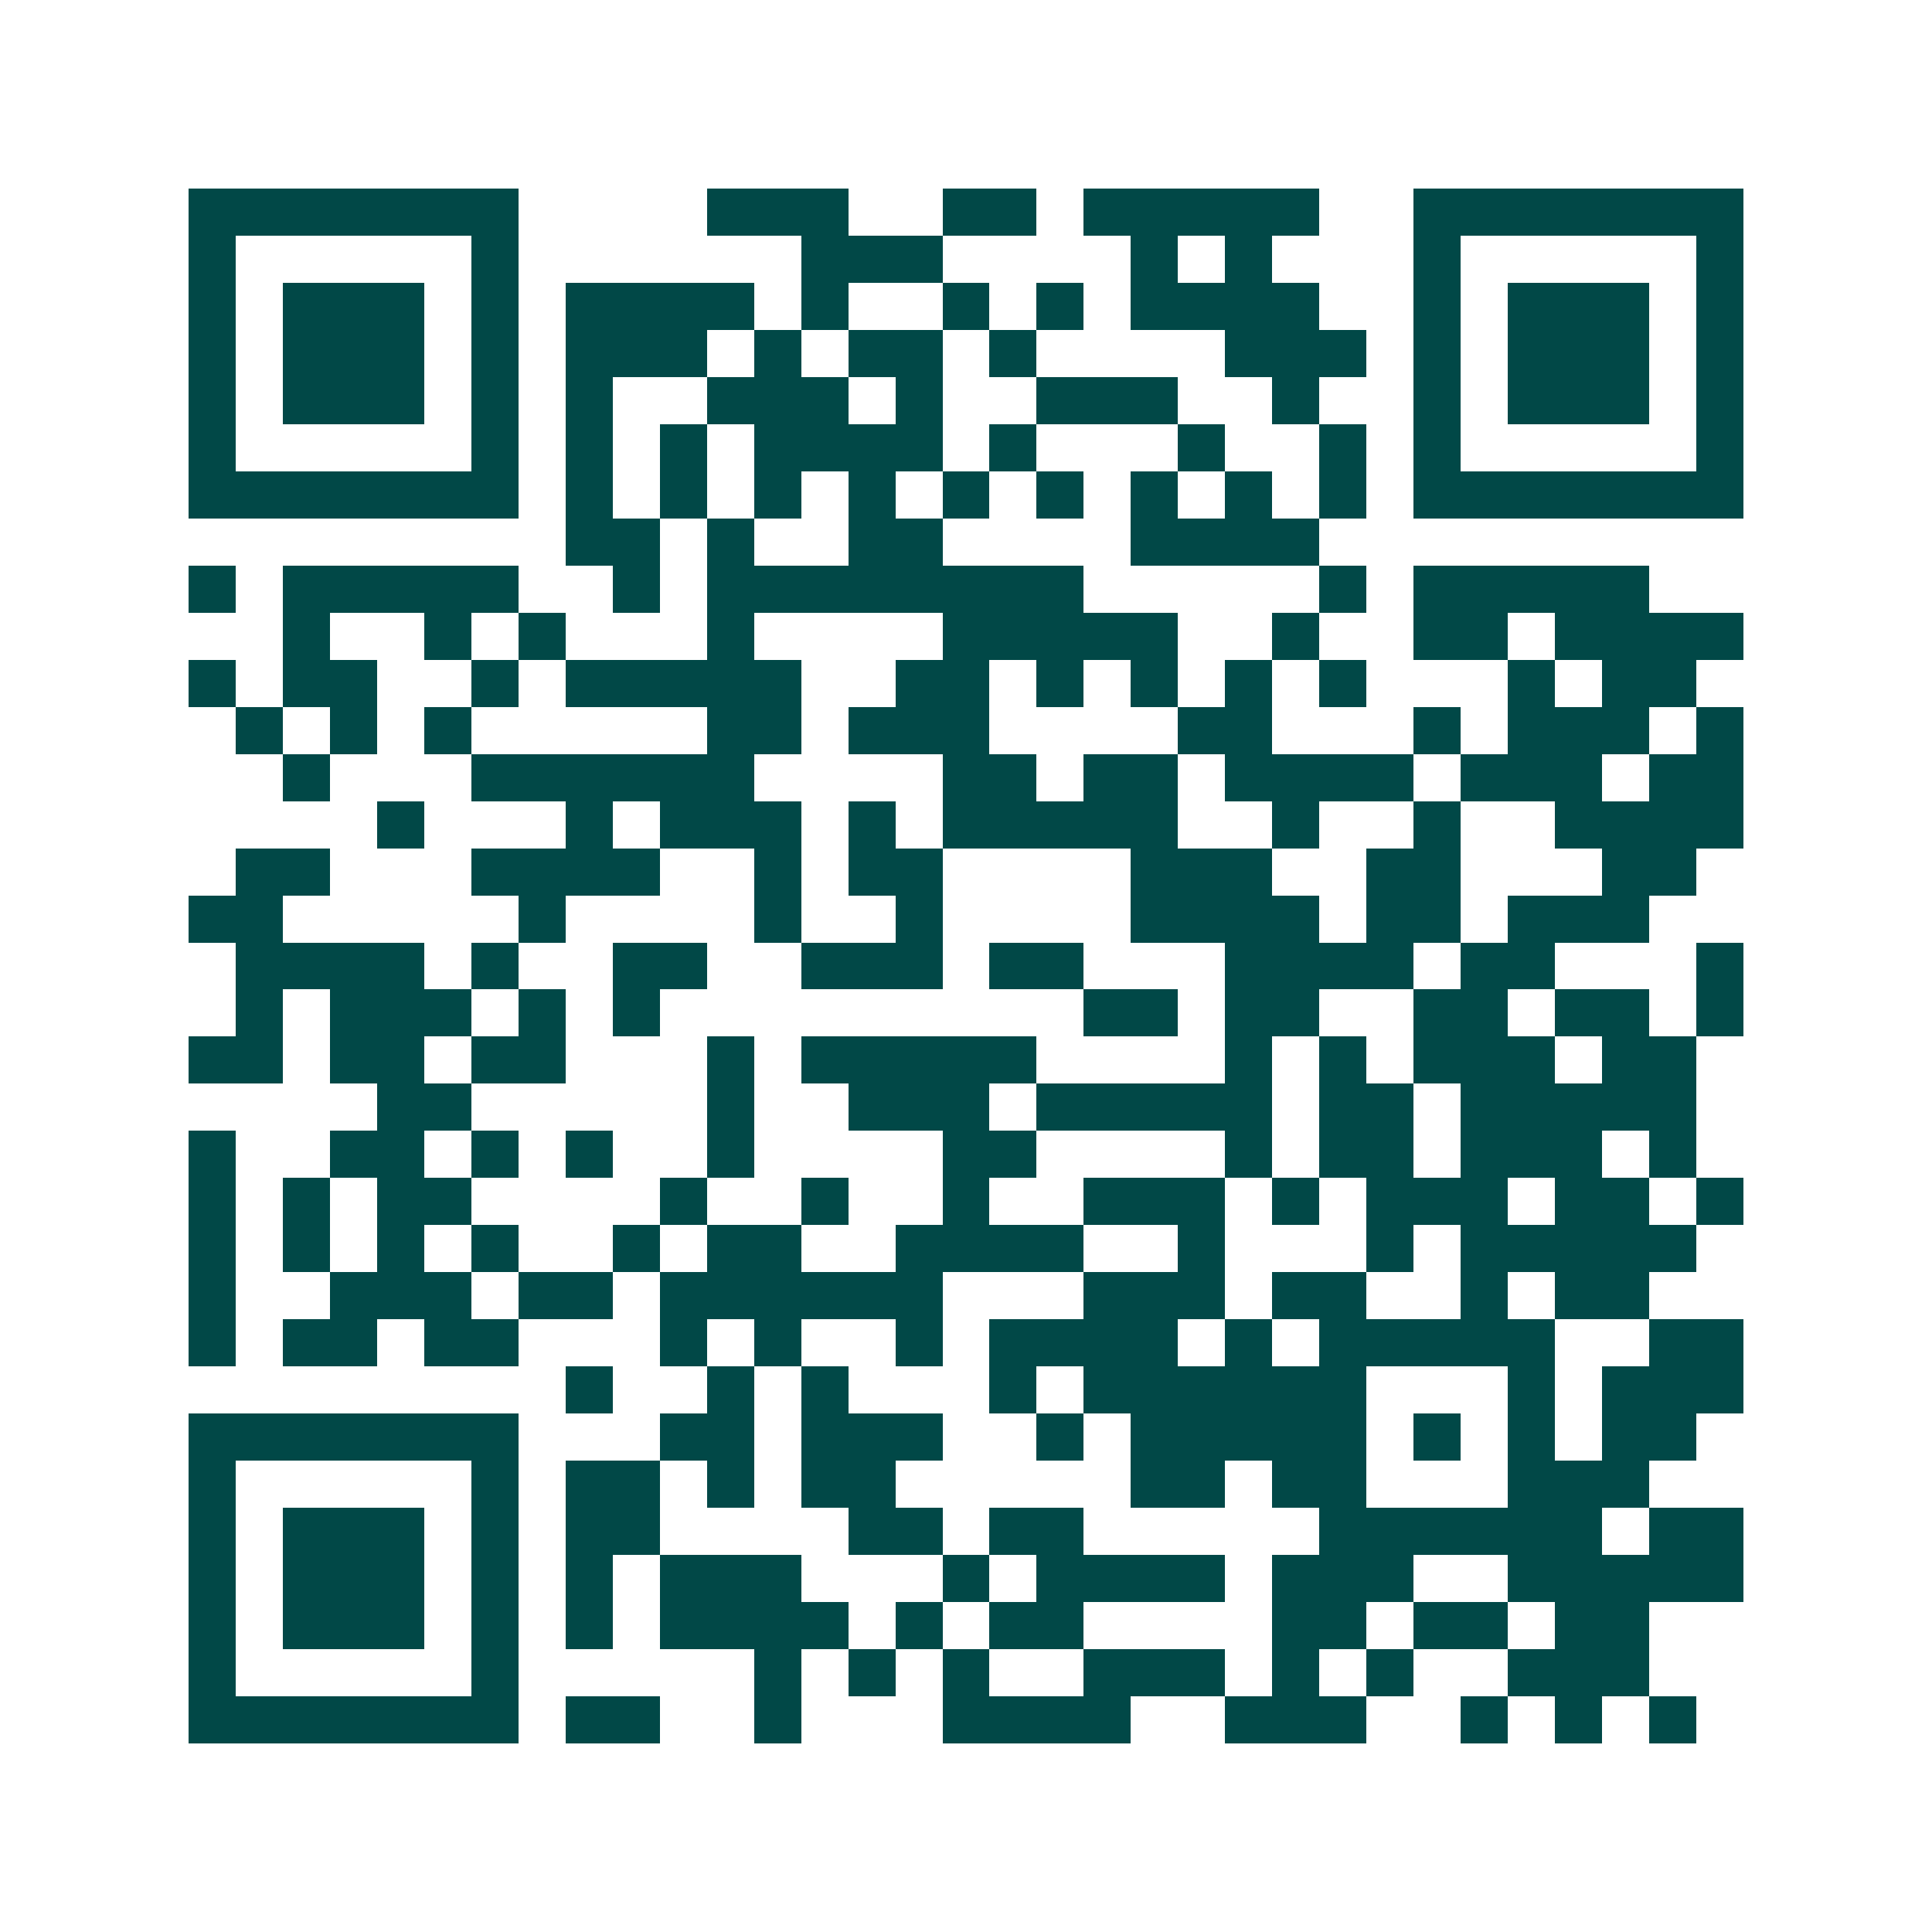 <svg xmlns="http://www.w3.org/2000/svg" width="200" height="200" viewBox="0 0 41 41" shape-rendering="crispEdges"><path fill="#ffffff" d="M0 0h41v41H0z"/><path stroke="#014847" d="M4 4.5h7m4 0h3m2 0h2m1 0h5m2 0h7M4 5.5h1m5 0h1m6 0h3m4 0h1m1 0h1m3 0h1m5 0h1M4 6.5h1m1 0h3m1 0h1m1 0h4m1 0h1m2 0h1m1 0h1m1 0h4m2 0h1m1 0h3m1 0h1M4 7.5h1m1 0h3m1 0h1m1 0h3m1 0h1m1 0h2m1 0h1m4 0h3m1 0h1m1 0h3m1 0h1M4 8.5h1m1 0h3m1 0h1m1 0h1m2 0h3m1 0h1m2 0h3m2 0h1m2 0h1m1 0h3m1 0h1M4 9.5h1m5 0h1m1 0h1m1 0h1m1 0h4m1 0h1m3 0h1m2 0h1m1 0h1m5 0h1M4 10.5h7m1 0h1m1 0h1m1 0h1m1 0h1m1 0h1m1 0h1m1 0h1m1 0h1m1 0h1m1 0h7M12 11.5h2m1 0h1m2 0h2m4 0h4M4 12.5h1m1 0h5m2 0h1m1 0h8m5 0h1m1 0h5M6 13.5h1m2 0h1m1 0h1m3 0h1m4 0h5m2 0h1m2 0h2m1 0h4M4 14.5h1m1 0h2m2 0h1m1 0h5m2 0h2m1 0h1m1 0h1m1 0h1m1 0h1m3 0h1m1 0h2M5 15.5h1m1 0h1m1 0h1m5 0h2m1 0h3m4 0h2m3 0h1m1 0h3m1 0h1M6 16.5h1m3 0h6m4 0h2m1 0h2m1 0h4m1 0h3m1 0h2M8 17.5h1m3 0h1m1 0h3m1 0h1m1 0h5m2 0h1m2 0h1m2 0h4M5 18.5h2m3 0h4m2 0h1m1 0h2m4 0h3m2 0h2m3 0h2M4 19.5h2m5 0h1m4 0h1m2 0h1m4 0h4m1 0h2m1 0h3M5 20.5h4m1 0h1m2 0h2m2 0h3m1 0h2m3 0h4m1 0h2m3 0h1M5 21.5h1m1 0h3m1 0h1m1 0h1m9 0h2m1 0h2m2 0h2m1 0h2m1 0h1M4 22.5h2m1 0h2m1 0h2m3 0h1m1 0h5m4 0h1m1 0h1m1 0h3m1 0h2M8 23.5h2m5 0h1m2 0h3m1 0h5m1 0h2m1 0h5M4 24.5h1m2 0h2m1 0h1m1 0h1m2 0h1m4 0h2m4 0h1m1 0h2m1 0h3m1 0h1M4 25.5h1m1 0h1m1 0h2m4 0h1m2 0h1m2 0h1m2 0h3m1 0h1m1 0h3m1 0h2m1 0h1M4 26.5h1m1 0h1m1 0h1m1 0h1m2 0h1m1 0h2m2 0h4m2 0h1m3 0h1m1 0h5M4 27.5h1m2 0h3m1 0h2m1 0h6m3 0h3m1 0h2m2 0h1m1 0h2M4 28.5h1m1 0h2m1 0h2m3 0h1m1 0h1m2 0h1m1 0h4m1 0h1m1 0h5m2 0h2M12 29.5h1m2 0h1m1 0h1m3 0h1m1 0h6m3 0h1m1 0h3M4 30.5h7m3 0h2m1 0h3m2 0h1m1 0h5m1 0h1m1 0h1m1 0h2M4 31.5h1m5 0h1m1 0h2m1 0h1m1 0h2m5 0h2m1 0h2m3 0h3M4 32.5h1m1 0h3m1 0h1m1 0h2m4 0h2m1 0h2m5 0h6m1 0h2M4 33.5h1m1 0h3m1 0h1m1 0h1m1 0h3m3 0h1m1 0h4m1 0h3m2 0h5M4 34.5h1m1 0h3m1 0h1m1 0h1m1 0h4m1 0h1m1 0h2m4 0h2m1 0h2m1 0h2M4 35.5h1m5 0h1m5 0h1m1 0h1m1 0h1m2 0h3m1 0h1m1 0h1m2 0h3M4 36.5h7m1 0h2m2 0h1m3 0h4m2 0h3m2 0h1m1 0h1m1 0h1"/></svg>
